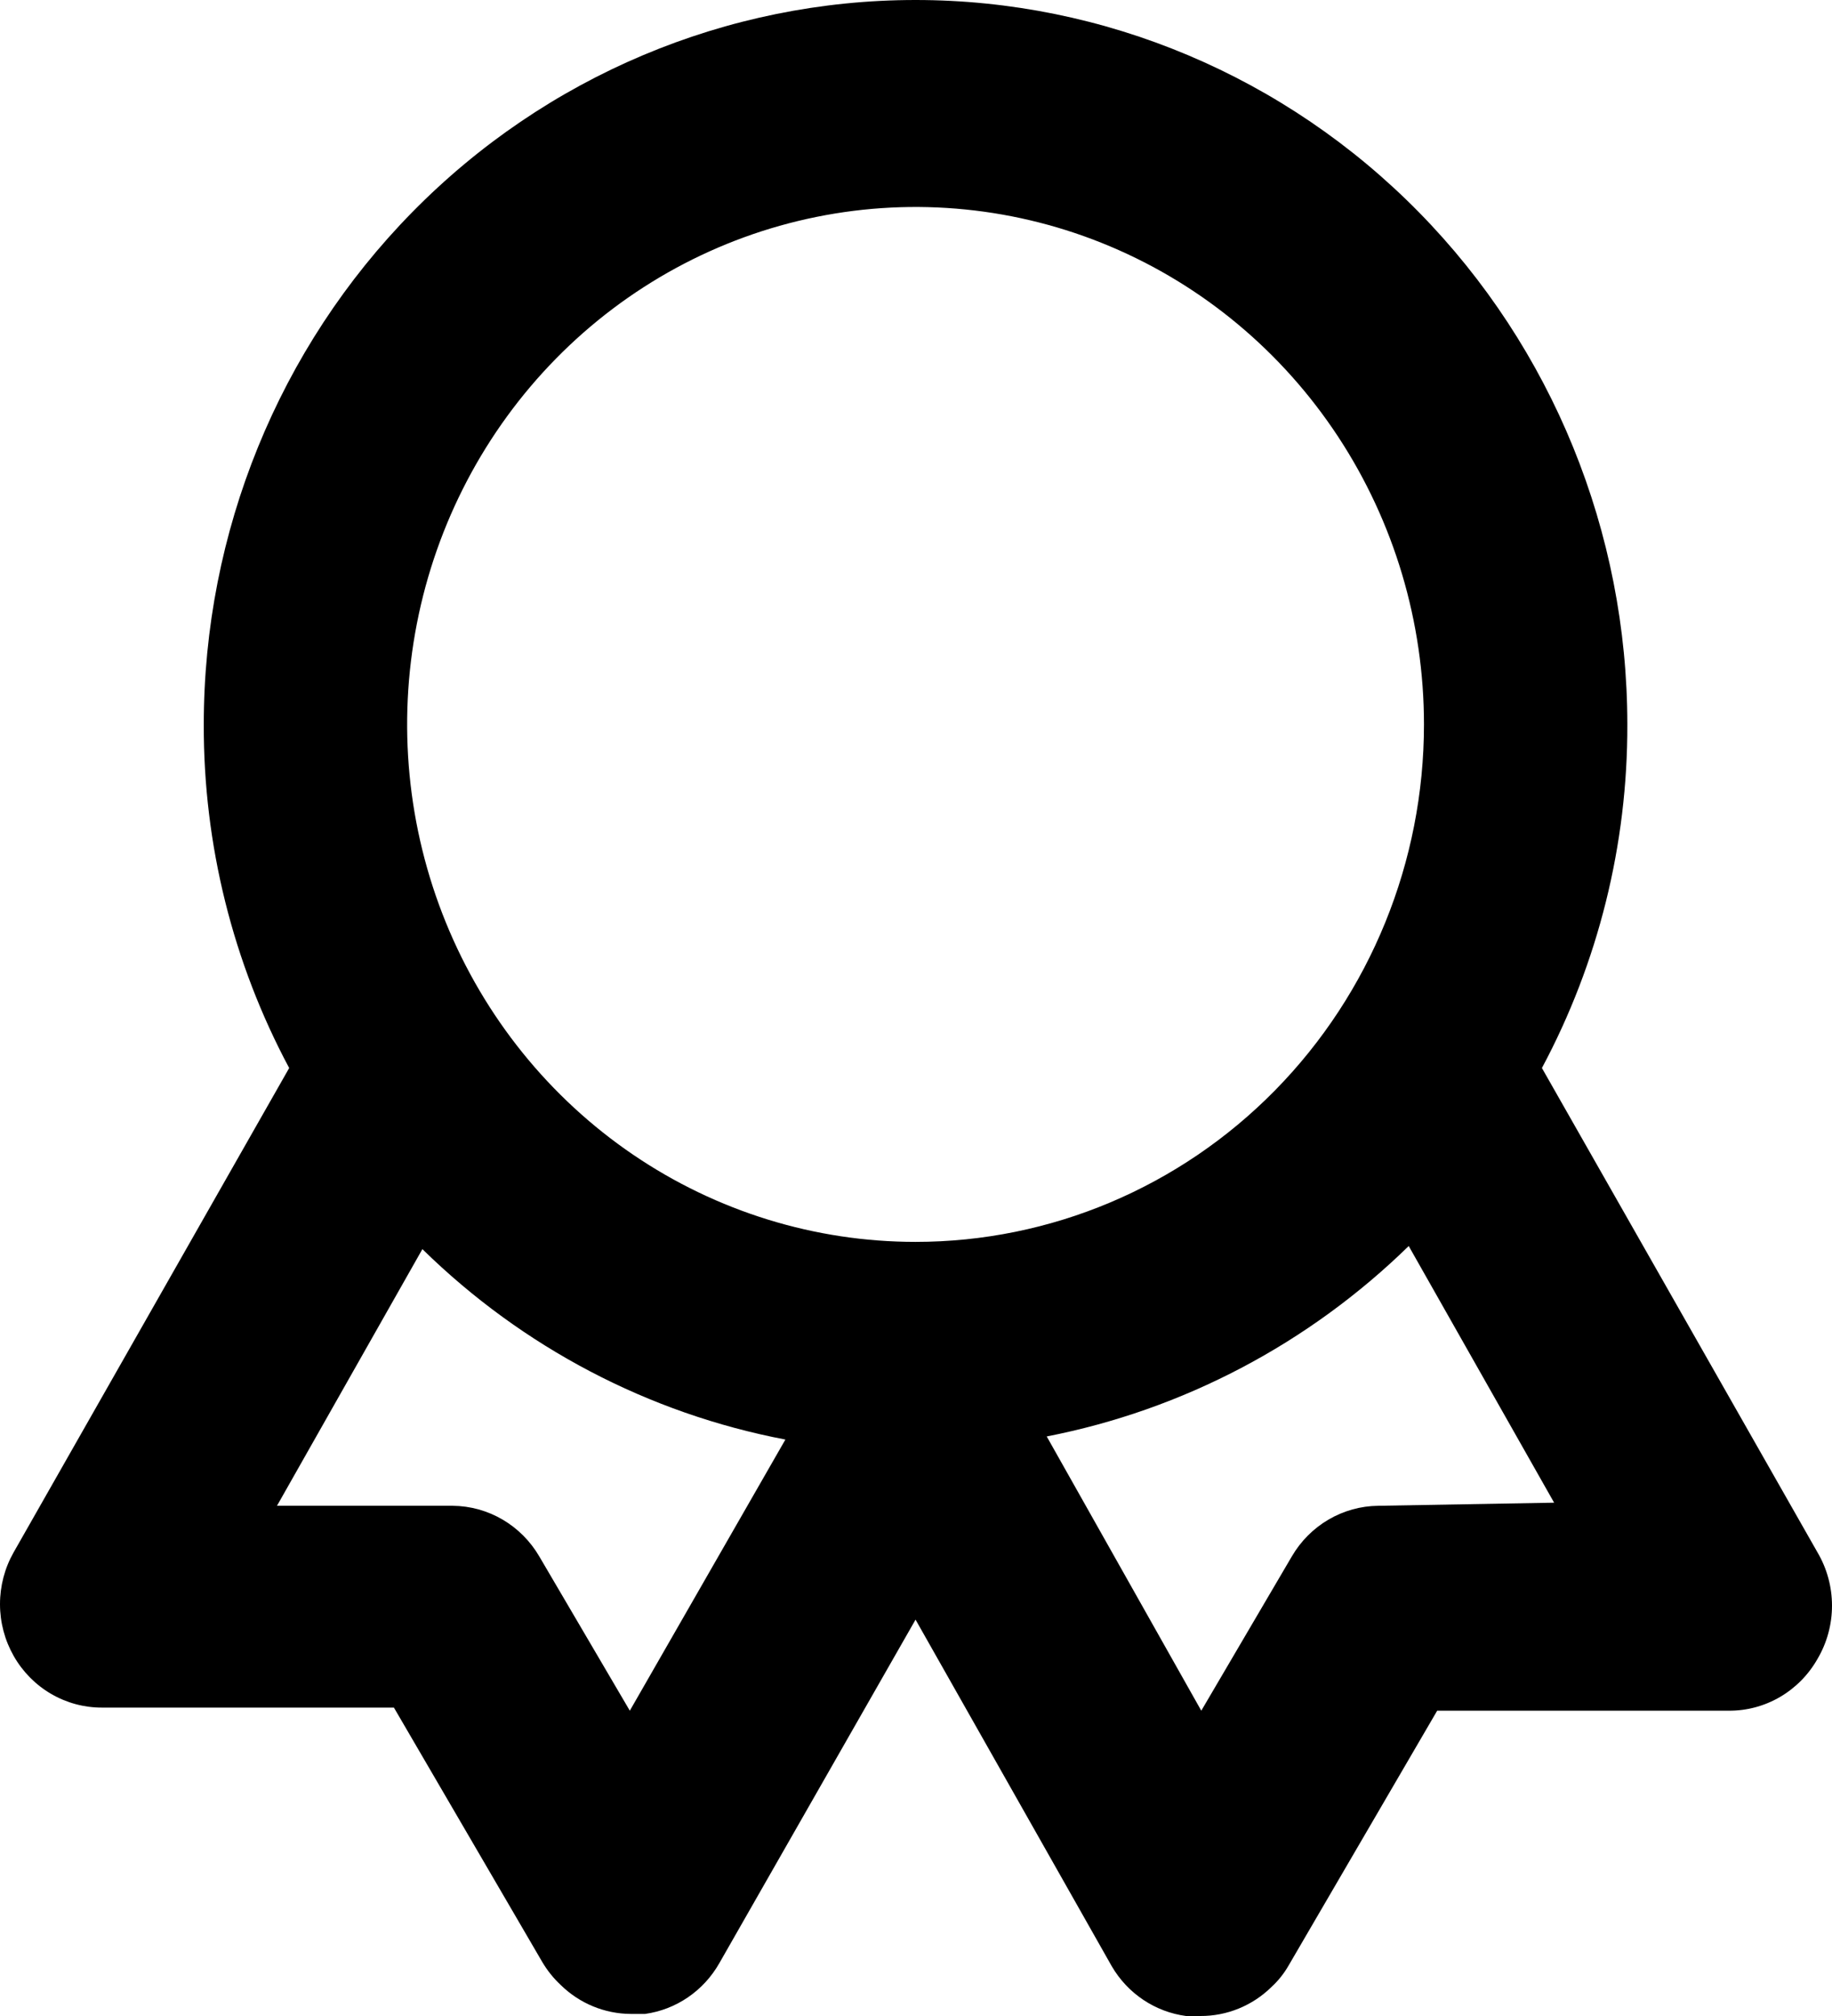<?xml version="1.0" encoding="UTF-8"?> <svg xmlns="http://www.w3.org/2000/svg" width="240" height="264" viewBox="0 0 240 264" fill="none"> <path d="M238.098 203.285L201.998 139.86C209.385 126.057 213.233 110.583 213.188 94.866C213.188 69.706 203.363 45.577 185.876 27.786C168.389 9.995 144.672 0 119.941 0C95.211 0 71.493 9.995 54.006 27.786C36.519 45.577 26.695 69.706 26.695 94.866C26.649 110.583 30.497 126.057 37.884 139.86L1.785 203.285C0.613 205.349 -0.002 207.691 6.50261e-06 210.075C0.002 212.458 0.622 214.799 1.798 216.861C2.973 218.923 4.662 220.633 6.695 221.818C8.727 223.004 11.031 223.623 13.374 223.614H51.605L71.053 256.953C71.709 258.057 72.516 259.061 73.451 259.934C75.921 262.356 79.213 263.715 82.643 263.729H84.508C86.519 263.449 88.44 262.705 90.126 261.554C91.811 260.403 93.215 258.876 94.232 257.088L119.941 212.094L145.651 257.495C146.682 259.257 148.093 260.758 149.777 261.885C151.462 263.012 153.376 263.735 155.375 264H157.24C160.716 264.021 164.062 262.659 166.564 260.205C167.46 259.382 168.224 258.422 168.829 257.359L188.277 224.02H226.508C228.856 224.03 231.164 223.408 233.199 222.218C235.234 221.028 236.924 219.312 238.098 217.244C239.342 215.136 240 212.724 240 210.265C240 207.806 239.342 205.393 238.098 203.285ZM82.509 224.02L70.654 203.827C69.486 201.824 67.831 200.16 65.848 198.997C63.865 197.834 61.62 197.21 59.331 197.187H36.286L55.335 163.577C68.452 176.436 84.985 185.105 102.89 188.513L82.509 224.02ZM119.941 162.628C106.768 162.628 93.891 158.654 82.938 151.208C71.985 143.763 63.448 133.18 58.407 120.798C53.365 108.416 52.047 94.791 54.616 81.647C57.186 68.502 63.53 56.428 72.845 46.952C82.159 37.475 94.027 31.021 106.947 28.407C119.867 25.792 133.259 27.134 145.43 32.263C157.6 37.392 168.002 46.077 175.321 57.22C182.639 68.363 186.546 81.464 186.546 94.866C186.546 112.838 179.528 130.073 167.038 142.781C154.547 155.489 137.606 162.628 119.941 162.628ZM180.551 197.187C178.262 197.21 176.018 197.834 174.034 198.997C172.051 200.16 170.396 201.824 169.229 203.827L157.373 224.02L137.125 188.107C154.968 184.629 171.439 175.968 184.548 163.17L203.597 196.78L180.551 197.187Z" fill="black"></path> </svg> 